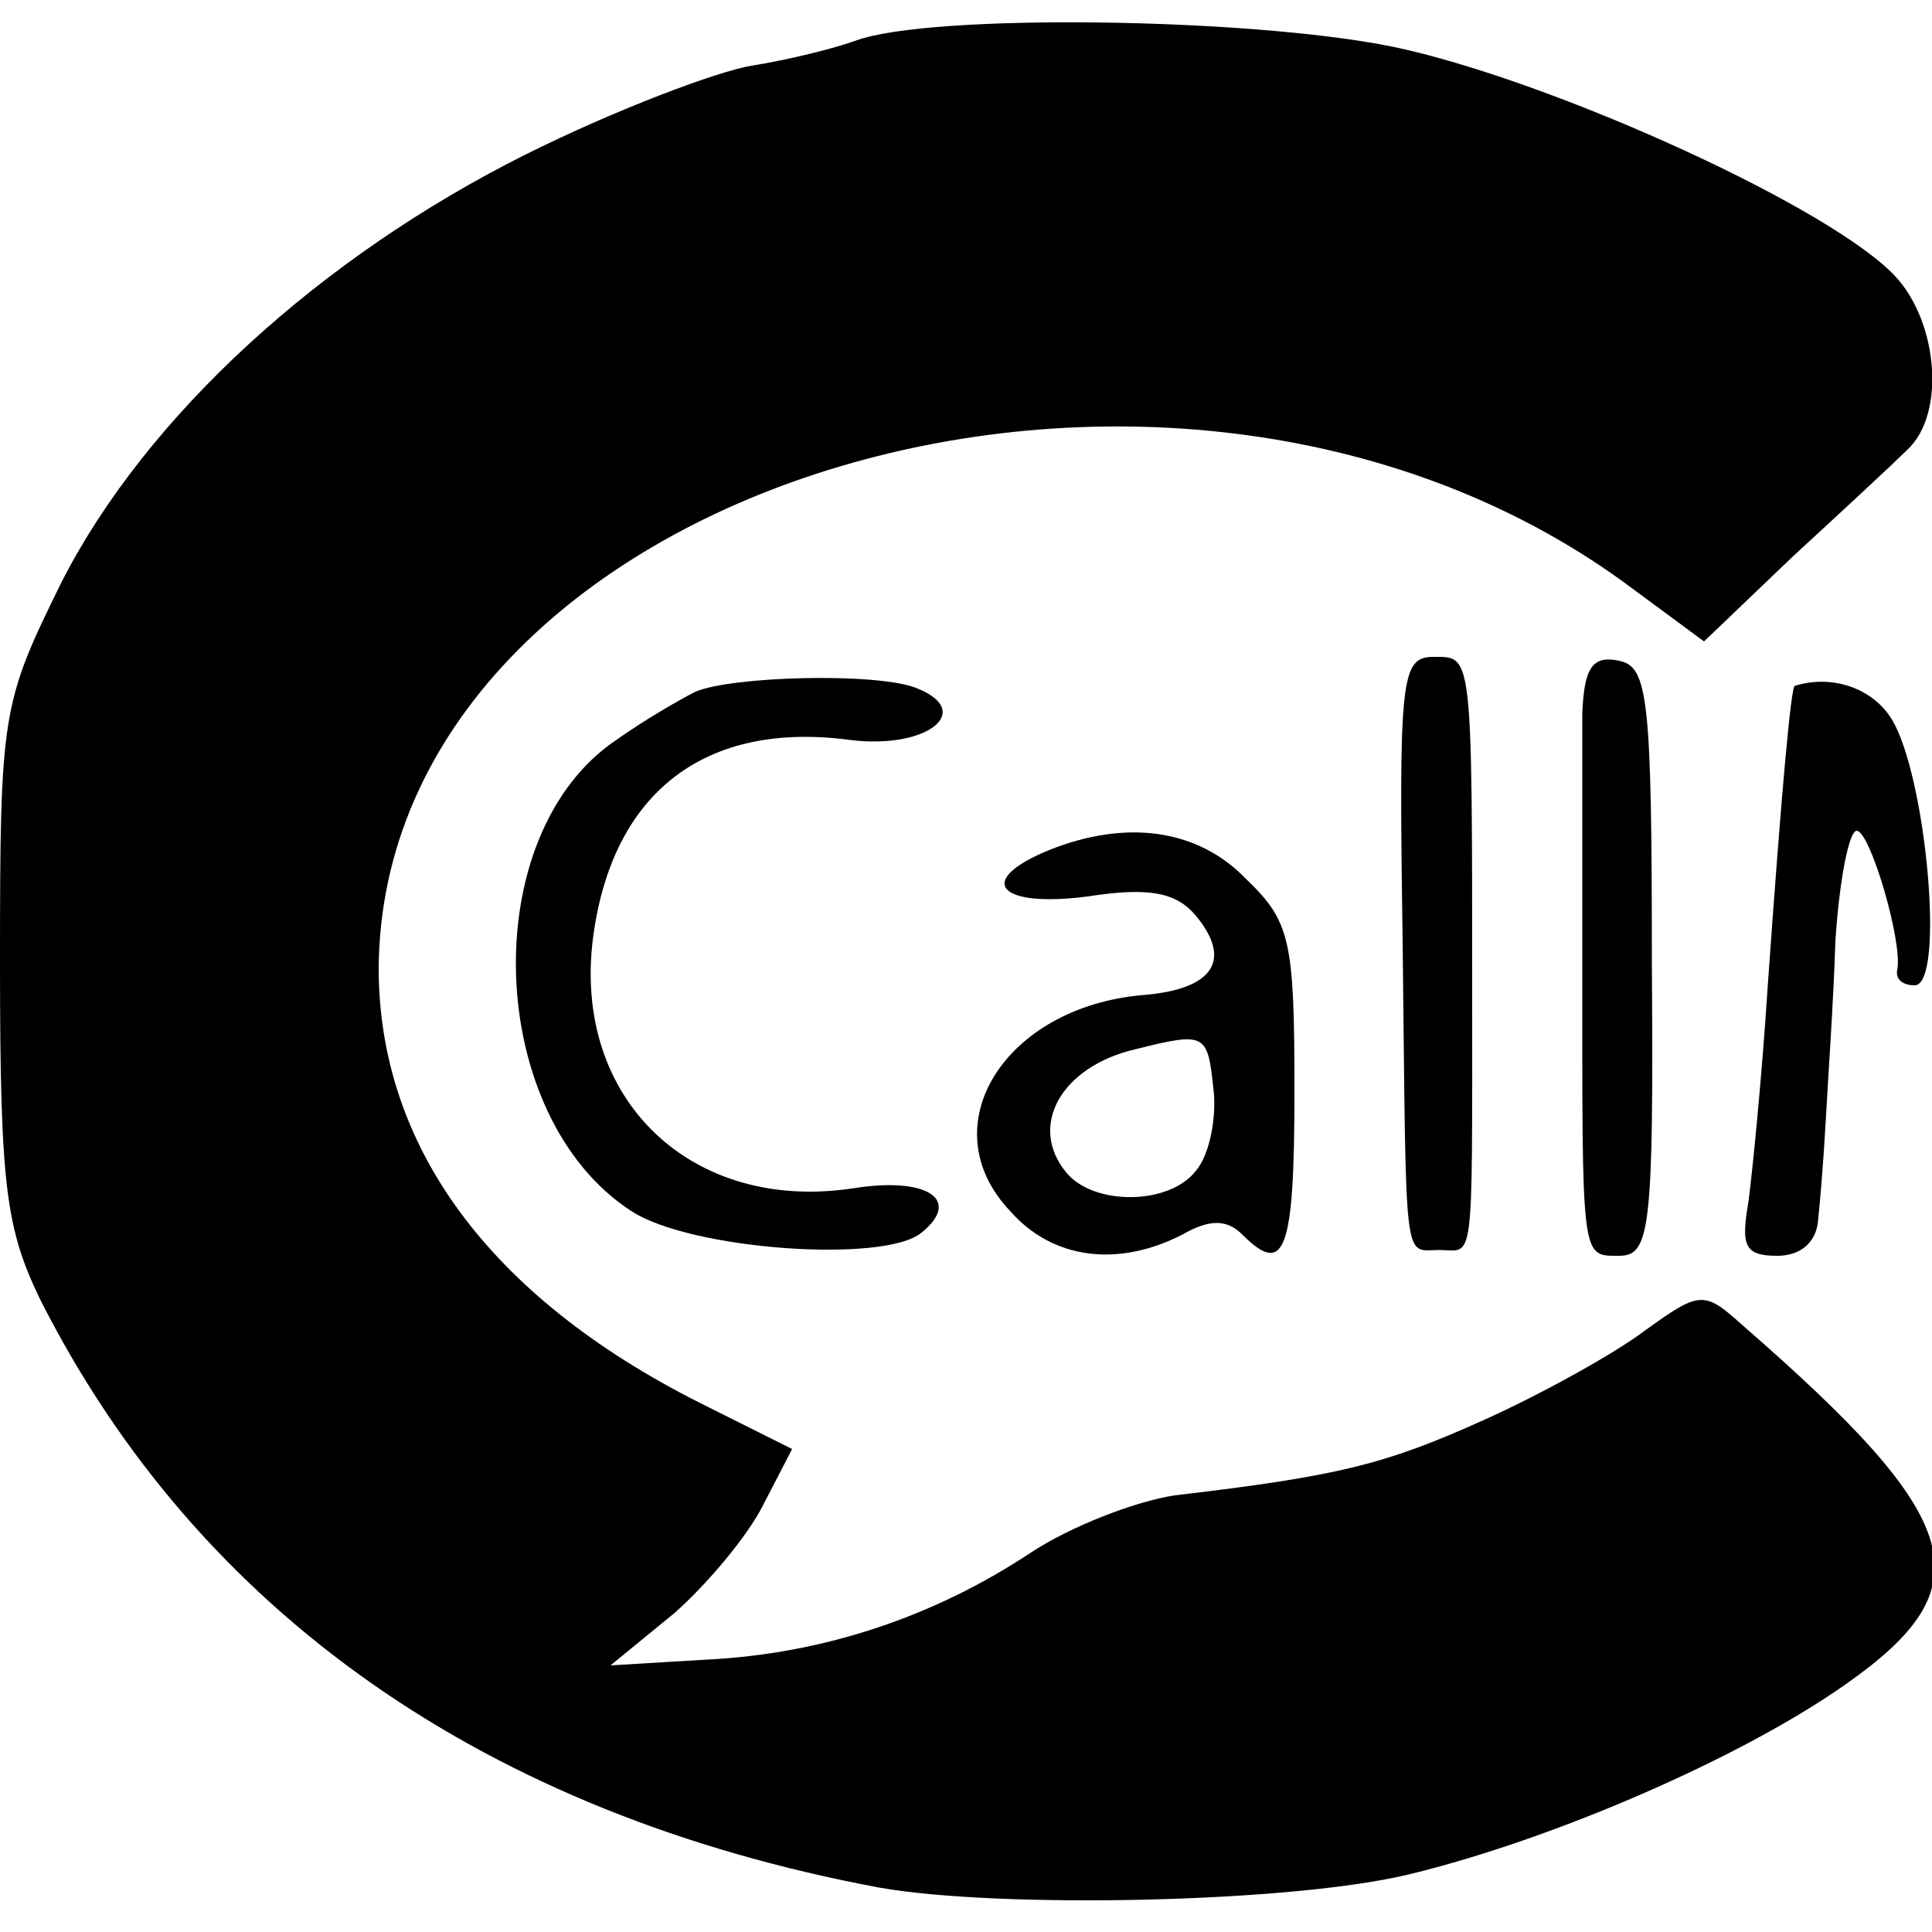 <?xml version="1.0" standalone="no"?>
<!DOCTYPE svg PUBLIC "-//W3C//DTD SVG 20010904//EN"
 "http://www.w3.org/TR/2001/REC-SVG-20010904/DTD/svg10.dtd">
<svg version="1.0" xmlns="http://www.w3.org/2000/svg"
 width="16pt" height="16pt" viewBox="0 0 16 16"
 preserveAspectRatio="xMidYMid meet">
<g transform="translate(0,16) scale(0.016,-0.016)"
fill="#000000" stroke="none">
<path d="M443 979 c-11 -4 -35 -10 -54 -13 -18 -3 -71 -23 -117 -46 -106 -53
-196 -135 -240 -221 -31 -63 -32 -67 -32 -197 0 -116 3 -138 21 -175 82 -162
231 -266 434 -304 62 -11 214 -8 275 7 74 18 171 60 225 98 73 51 63 85 -53
186 -20 18 -22 18 -51 -3 -16 -12 -54 -33 -83 -46 -51 -23 -75 -29 -160 -39
-20 -3 -54 -16 -75 -30 -50 -33 -107 -52 -167 -55 l-50 -3 33 27 c17 15 38 40
46 56 l15 29 -48 24 c-109 55 -166 133 -166 225 2 248 405 373 644 200 l42
-31 46 44 c25 23 52 48 59 55 21 19 16 70 -9 93 -39 37 -180 100 -258 116 -75
15 -239 17 -277 3z"/>
<path d="M726 513 c2 -172 0 -160 19 -160 18 0 17 -12 17 132 0 179 0 175 -20
175 -17 0 -18 -11 -16 -147z"/>
<path d="M819 631 c0 -17 0 -74 0 -126 0 -158 -1 -155 19 -155 16 0 18 13 17
152 0 137 -2 153 -17 156 -14 3 -18 -4 -19 -27z"/>
<path d="M360 642 c-8 -4 -27 -15 -41 -25 -73 -49 -68 -195 8 -244 31 -20 131
-27 150 -11 21 17 3 29 -35 23 -84 -13 -146 46 -135 130 10 75 58 112 133 102
40 -5 65 15 34 27 -21 8 -95 6 -114 -2z"/>
<path d="M929 645 c-2 0 -7 -56 -14 -155 -3 -47 -8 -97 -10 -112 -4 -23 -2
-28 15 -28 12 0 20 7 21 18 1 9 3 33 4 52 1 19 4 61 5 93 2 31 7 57 11 57 7 0
24 -58 21 -72 -1 -5 3 -8 9 -8 16 0 6 109 -12 138 -10 16 -31 23 -50 17z"/>
<path d="M543 560 c-39 -16 -26 -30 20 -24 32 5 46 2 56 -10 19 -23 9 -38 -27
-41 -72 -6 -111 -68 -69 -112 22 -25 56 -29 89 -12 14 8 23 8 31 0 22 -22 27
-9 27 74 0 78 -2 88 -25 110 -25 26 -62 31 -102 15z m76 -166 c-14 -18 -53
-18 -67 -1 -20 24 -3 55 36 64 36 9 37 8 40 -20 2 -15 -2 -35 -9 -43z"/>
</g>
</svg>

